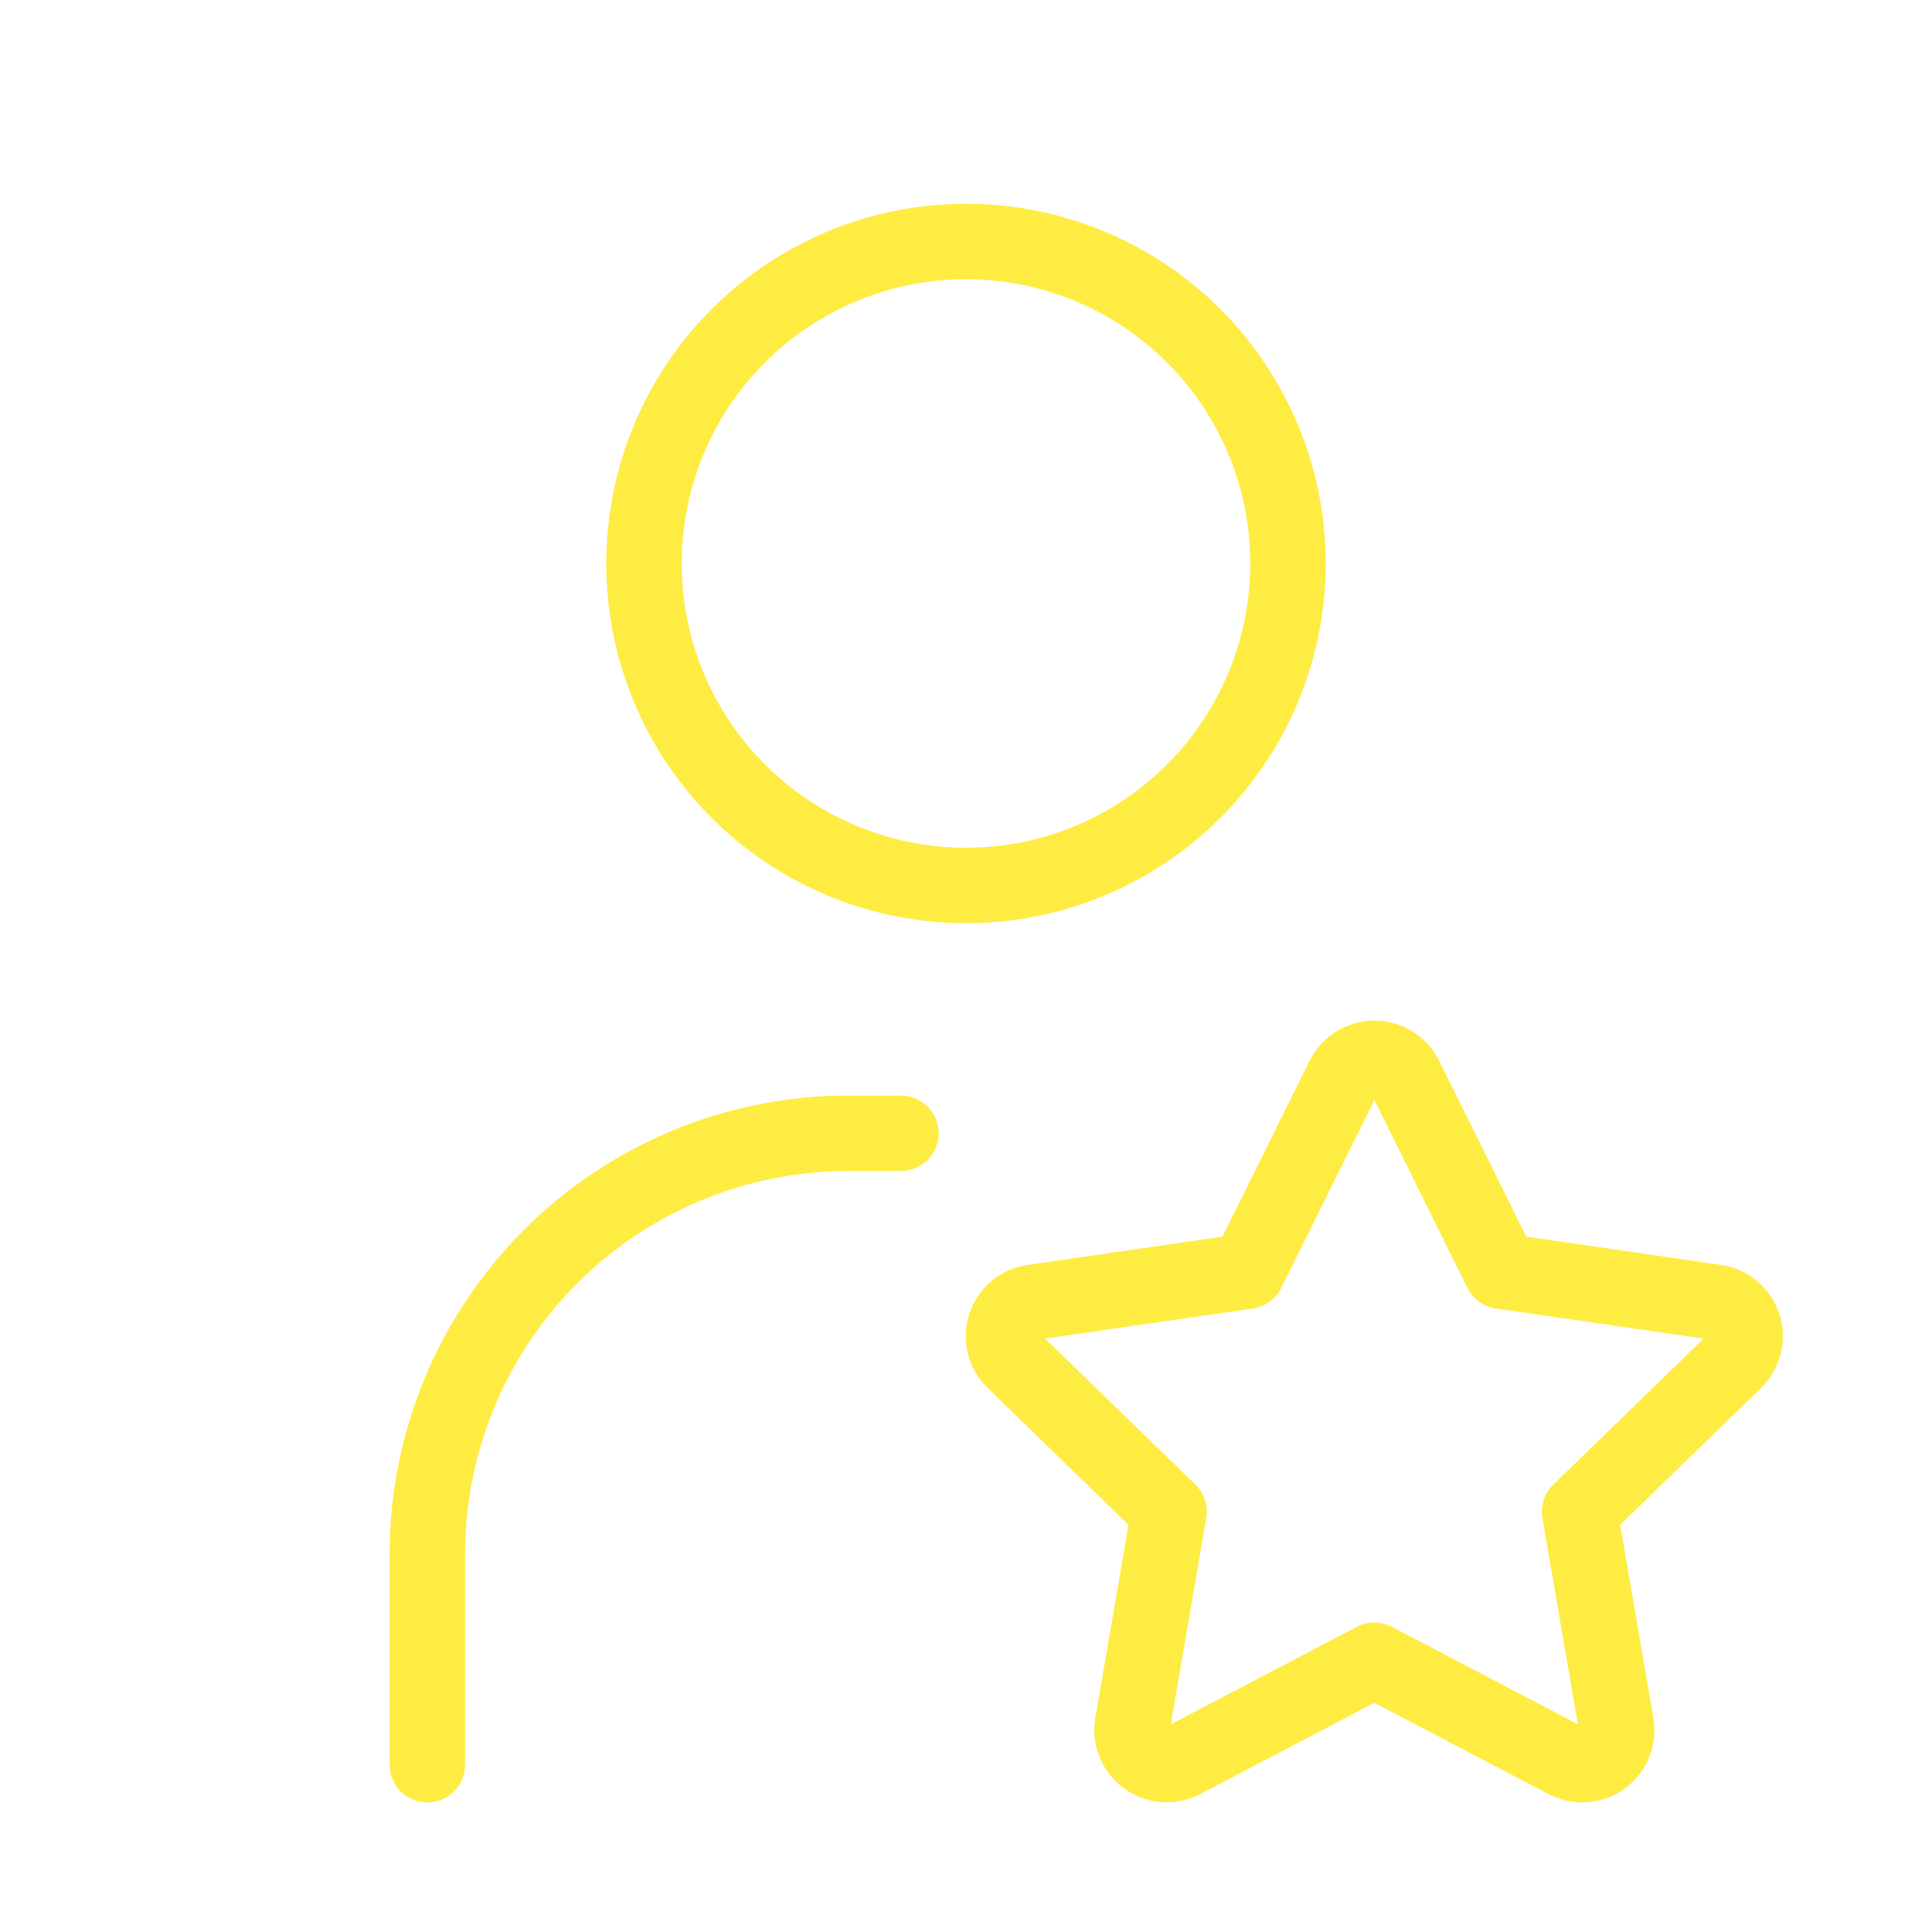 <svg width="64" height="64" viewBox="0 0 64 64" fill="none" xmlns="http://www.w3.org/2000/svg">
<path d="M21.333 18.667C21.333 21.496 22.457 24.209 24.457 26.209C26.458 28.209 29.171 29.333 32 29.333C34.829 29.333 37.542 28.209 39.542 26.209C41.543 24.209 42.667 21.496 42.667 18.667C42.667 15.838 41.543 13.125 39.542 11.124C37.542 9.124 34.829 8 32 8C29.171 8 26.458 9.124 24.457 11.124C22.457 13.125 21.333 15.838 21.333 18.667Z" stroke="#FFEC43" stroke-width="2.5" stroke-linecap="round" stroke-linejoin="round"/>
<path d="M14.156 58.459V51.486C14.156 47.788 15.625 44.241 18.24 41.626C20.855 39.011 24.402 37.541 28.101 37.541H29.844" stroke="#FFEC43" stroke-width="2.5" stroke-linecap="round" stroke-linejoin="round"/>
<path d="M45.527 54.997L39.175 58.326C38.986 58.424 38.774 58.468 38.562 58.452C38.35 58.437 38.147 58.363 37.975 58.238C37.802 58.114 37.668 57.944 37.587 57.748C37.505 57.551 37.48 57.336 37.514 57.127L38.727 50.075L33.589 45.083C33.435 44.934 33.327 44.746 33.275 44.539C33.224 44.332 33.232 44.114 33.298 43.912C33.364 43.709 33.486 43.529 33.65 43.392C33.813 43.255 34.012 43.167 34.223 43.138L41.325 42.108L44.501 35.694C44.596 35.503 44.742 35.342 44.924 35.23C45.105 35.118 45.314 35.058 45.527 35.058C45.741 35.058 45.95 35.118 46.131 35.23C46.313 35.342 46.459 35.503 46.554 35.694L49.73 42.108L56.831 43.138C57.042 43.168 57.24 43.257 57.403 43.394C57.566 43.531 57.687 43.71 57.753 43.913C57.819 44.115 57.828 44.332 57.777 44.539C57.726 44.745 57.618 44.934 57.466 45.083L52.327 50.075L53.538 57.124C53.575 57.334 53.551 57.55 53.471 57.748C53.391 57.945 53.256 58.116 53.084 58.242C52.911 58.367 52.707 58.441 52.494 58.456C52.281 58.471 52.068 58.426 51.88 58.326L45.527 54.997Z" stroke="#FFEC43" stroke-width="2.5" stroke-linecap="round" stroke-linejoin="round"/>
</svg>
